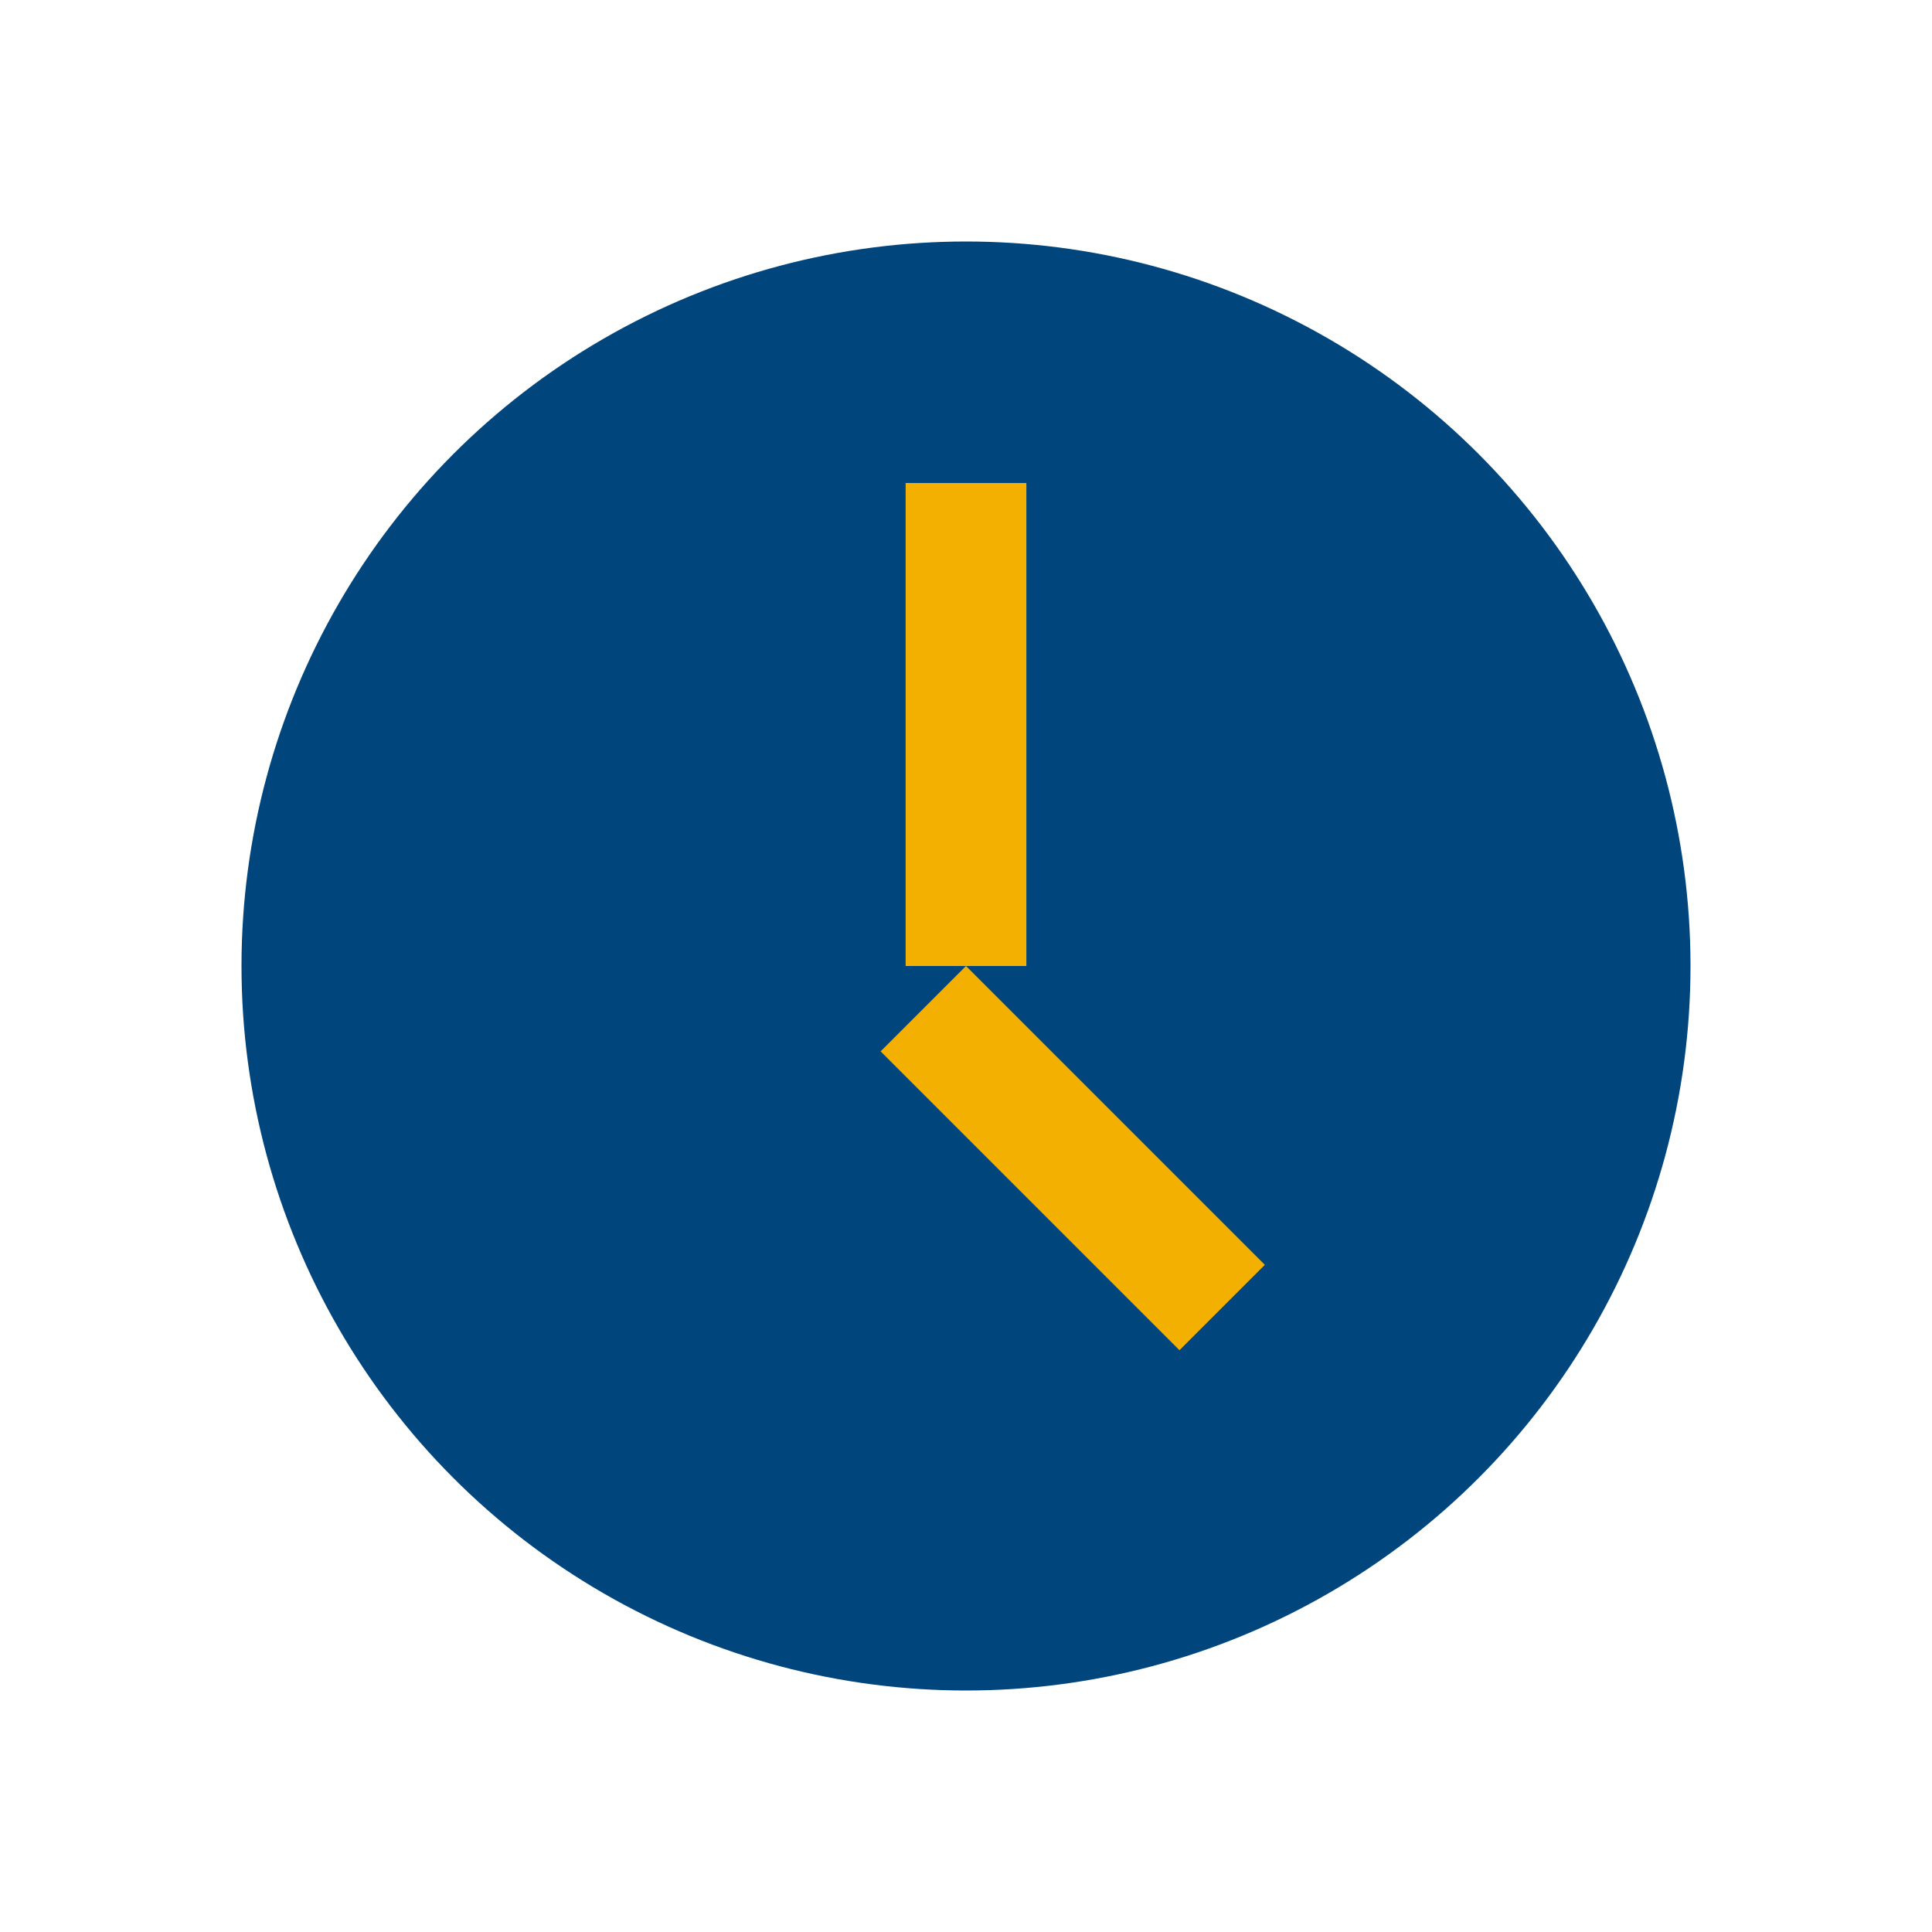 <?xml version="1.0" encoding="UTF-8"?>
<svg xmlns="http://www.w3.org/2000/svg" width="32" height="32" viewBox="0 0 32 32"><circle cx="16" cy="16" r="12" fill="#00457C"/><rect x="15" y="8" width="2" height="8" fill="#F4B000"/><rect x="16" y="16" width="7" height="2" transform="rotate(45 16 16)" fill="#F4B000"/></svg>